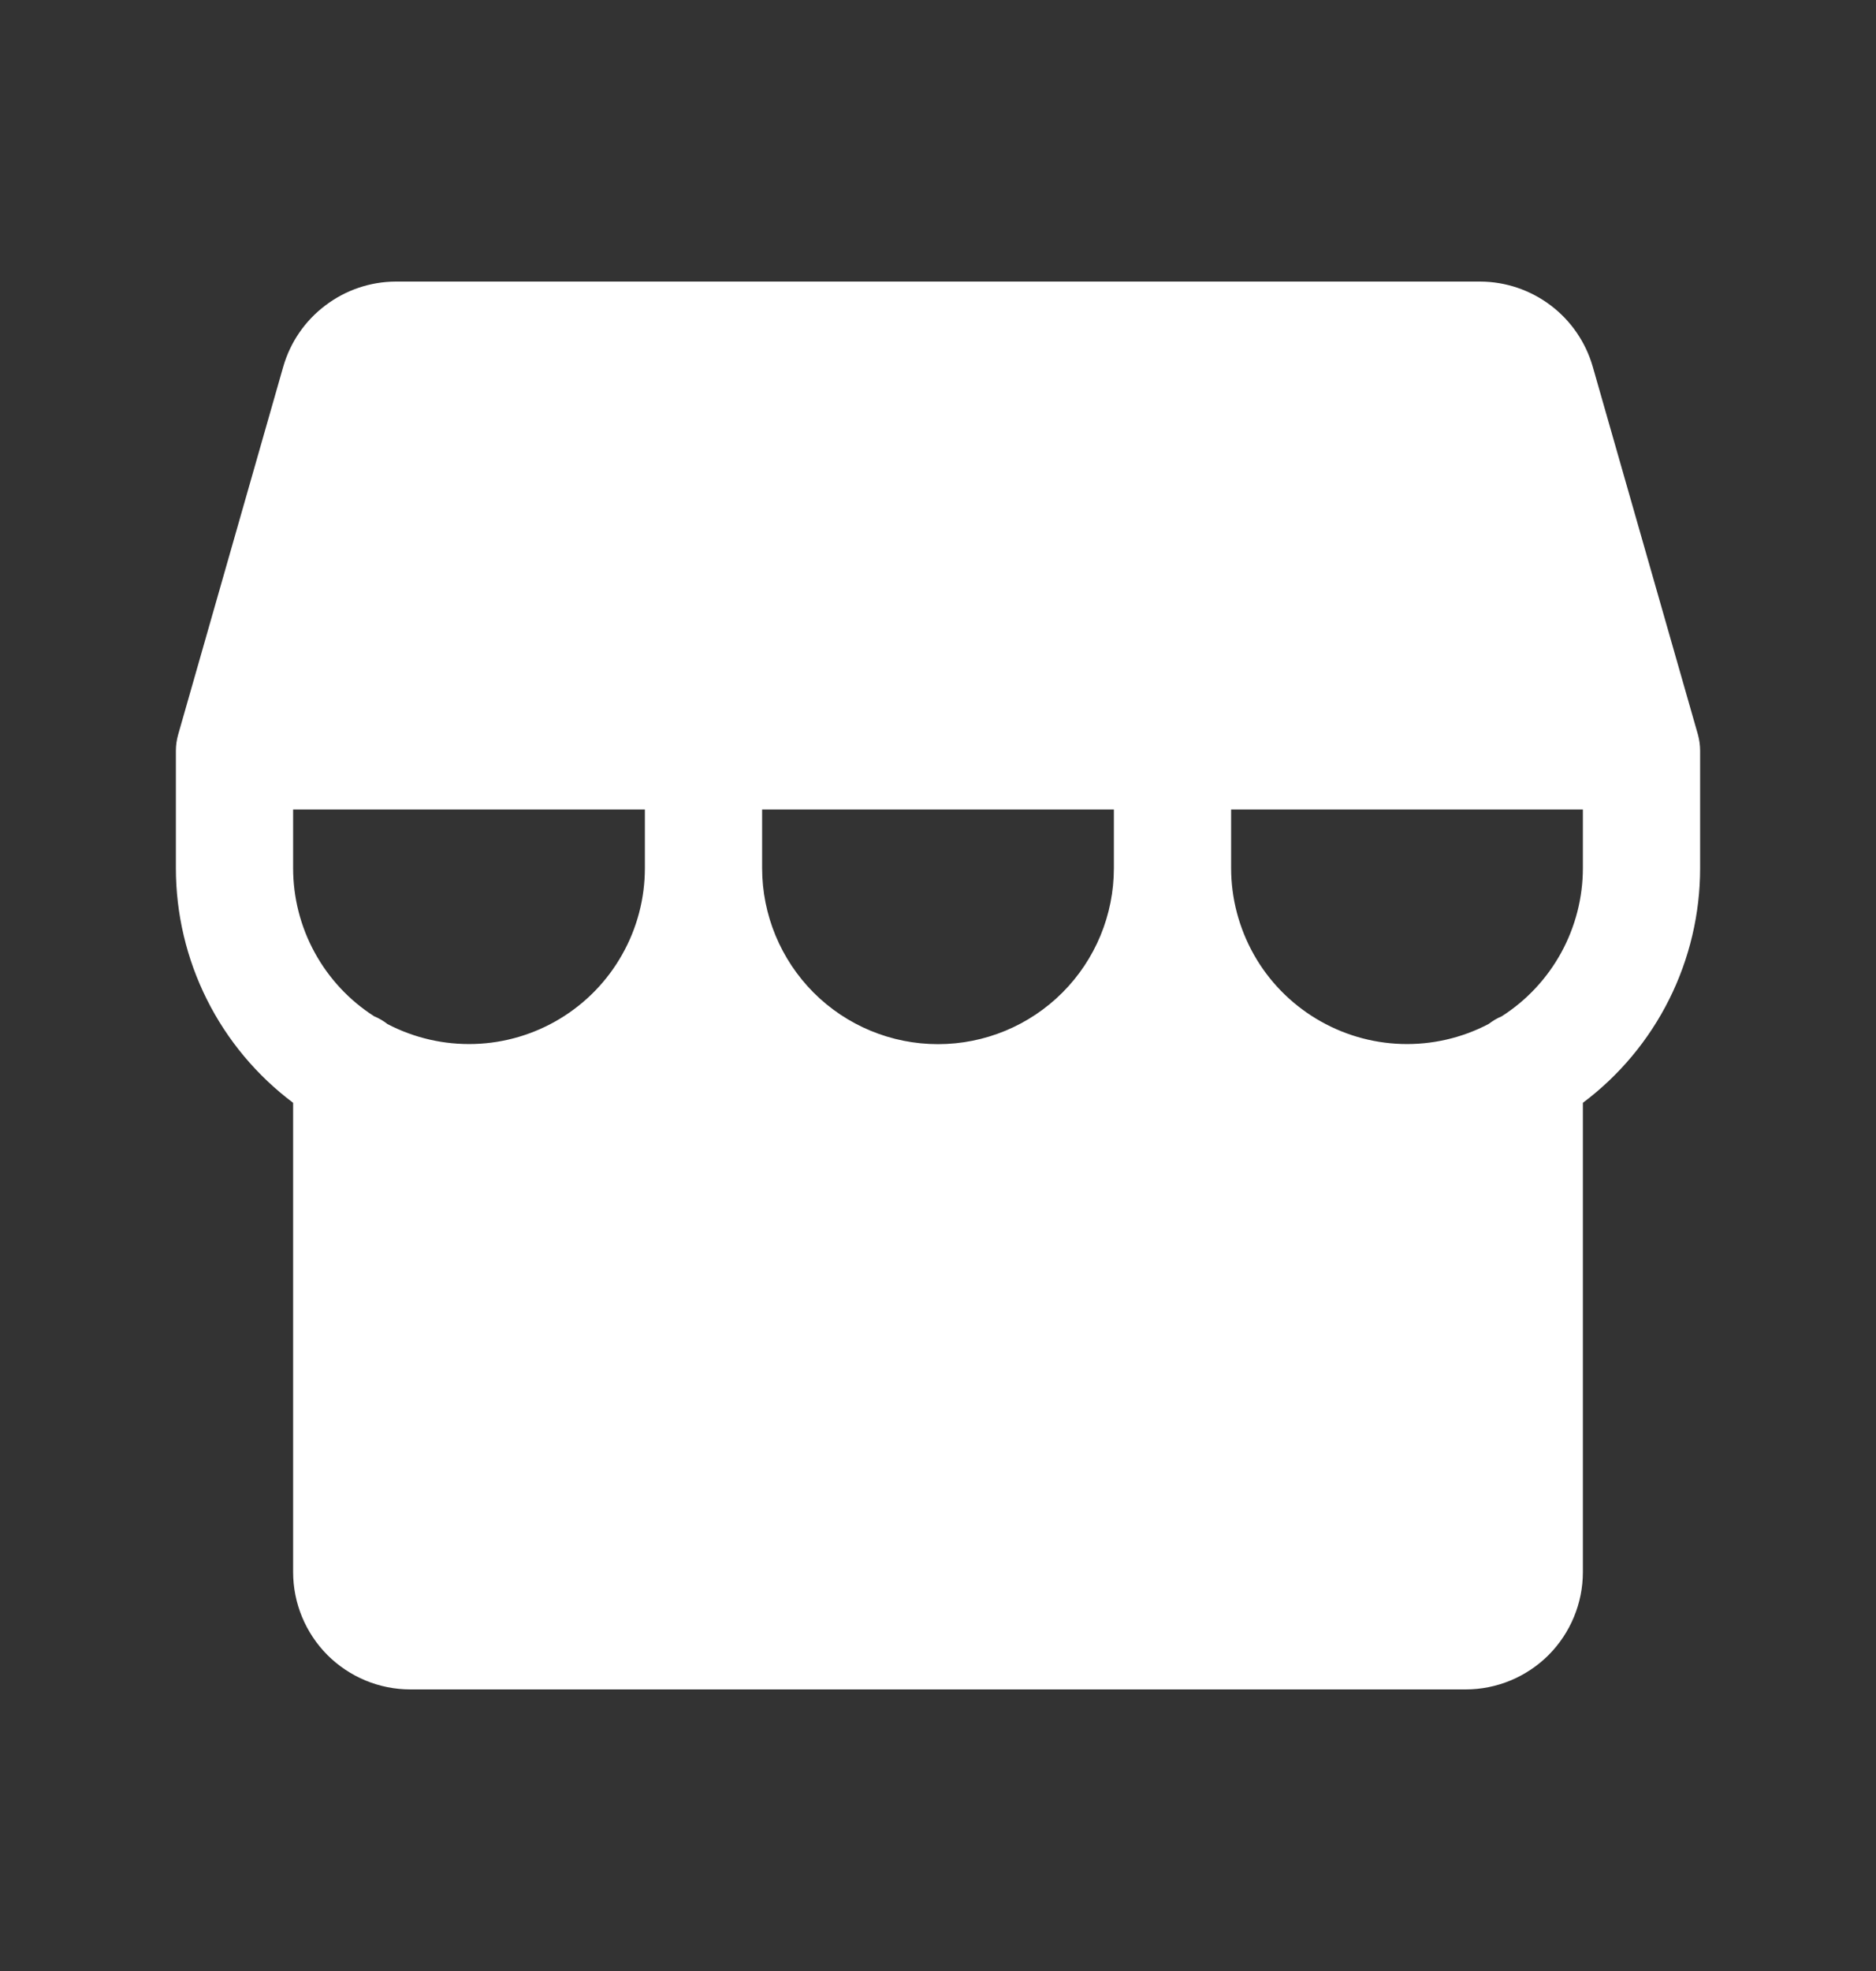 <svg width="20" height="21" viewBox="0 0 20 21" fill="none" xmlns="http://www.w3.org/2000/svg">
<rect x="0" y="0" width="20" height="21" fill="#333333" stroke="none"/>
<g id="Storefront">
<path id="Vector" d="M18.125 8C18.125 7.942 18.117 7.884 18.102 7.828L16.98 3.906C16.905 3.646 16.748 3.417 16.532 3.254C16.315 3.09 16.052 3.001 15.781 3H4.219C3.948 3.001 3.685 3.09 3.469 3.254C3.252 3.417 3.095 3.646 3.02 3.906L1.899 7.828C1.883 7.884 1.875 7.942 1.875 8V9.25C1.875 9.735 1.988 10.214 2.205 10.648C2.422 11.082 2.737 11.459 3.125 11.75V16.75C3.125 17.081 3.257 17.399 3.491 17.634C3.726 17.868 4.043 18 4.375 18H15.625C15.957 18 16.274 17.868 16.509 17.634C16.743 17.399 16.875 17.081 16.875 16.75V11.75C17.263 11.459 17.578 11.082 17.795 10.648C18.012 10.214 18.125 9.735 18.125 9.25V8ZM6.875 9.25C6.875 9.572 6.792 9.889 6.633 10.17C6.475 10.451 6.247 10.686 5.971 10.853C5.695 11.02 5.381 11.113 5.059 11.123C4.736 11.133 4.417 11.06 4.131 10.911C4.088 10.877 4.04 10.849 3.989 10.828C3.724 10.659 3.506 10.425 3.355 10.149C3.204 9.874 3.125 9.564 3.125 9.25V8.625H6.875V9.25ZM11.875 9.25C11.875 9.747 11.678 10.224 11.326 10.576C10.974 10.928 10.497 11.125 10 11.125C9.503 11.125 9.026 10.928 8.674 10.576C8.323 10.224 8.125 9.747 8.125 9.25V8.625H11.875V9.25ZM16.875 9.25C16.875 9.564 16.795 9.874 16.644 10.15C16.493 10.425 16.275 10.659 16.01 10.828C15.96 10.849 15.913 10.877 15.87 10.91C15.584 11.06 15.264 11.133 14.942 11.123C14.62 11.113 14.306 11.02 14.03 10.853C13.754 10.686 13.525 10.451 13.367 10.17C13.209 9.889 13.125 9.572 13.125 9.25V8.625H16.875V9.25Z" fill="white"/>
</g>
</svg>
